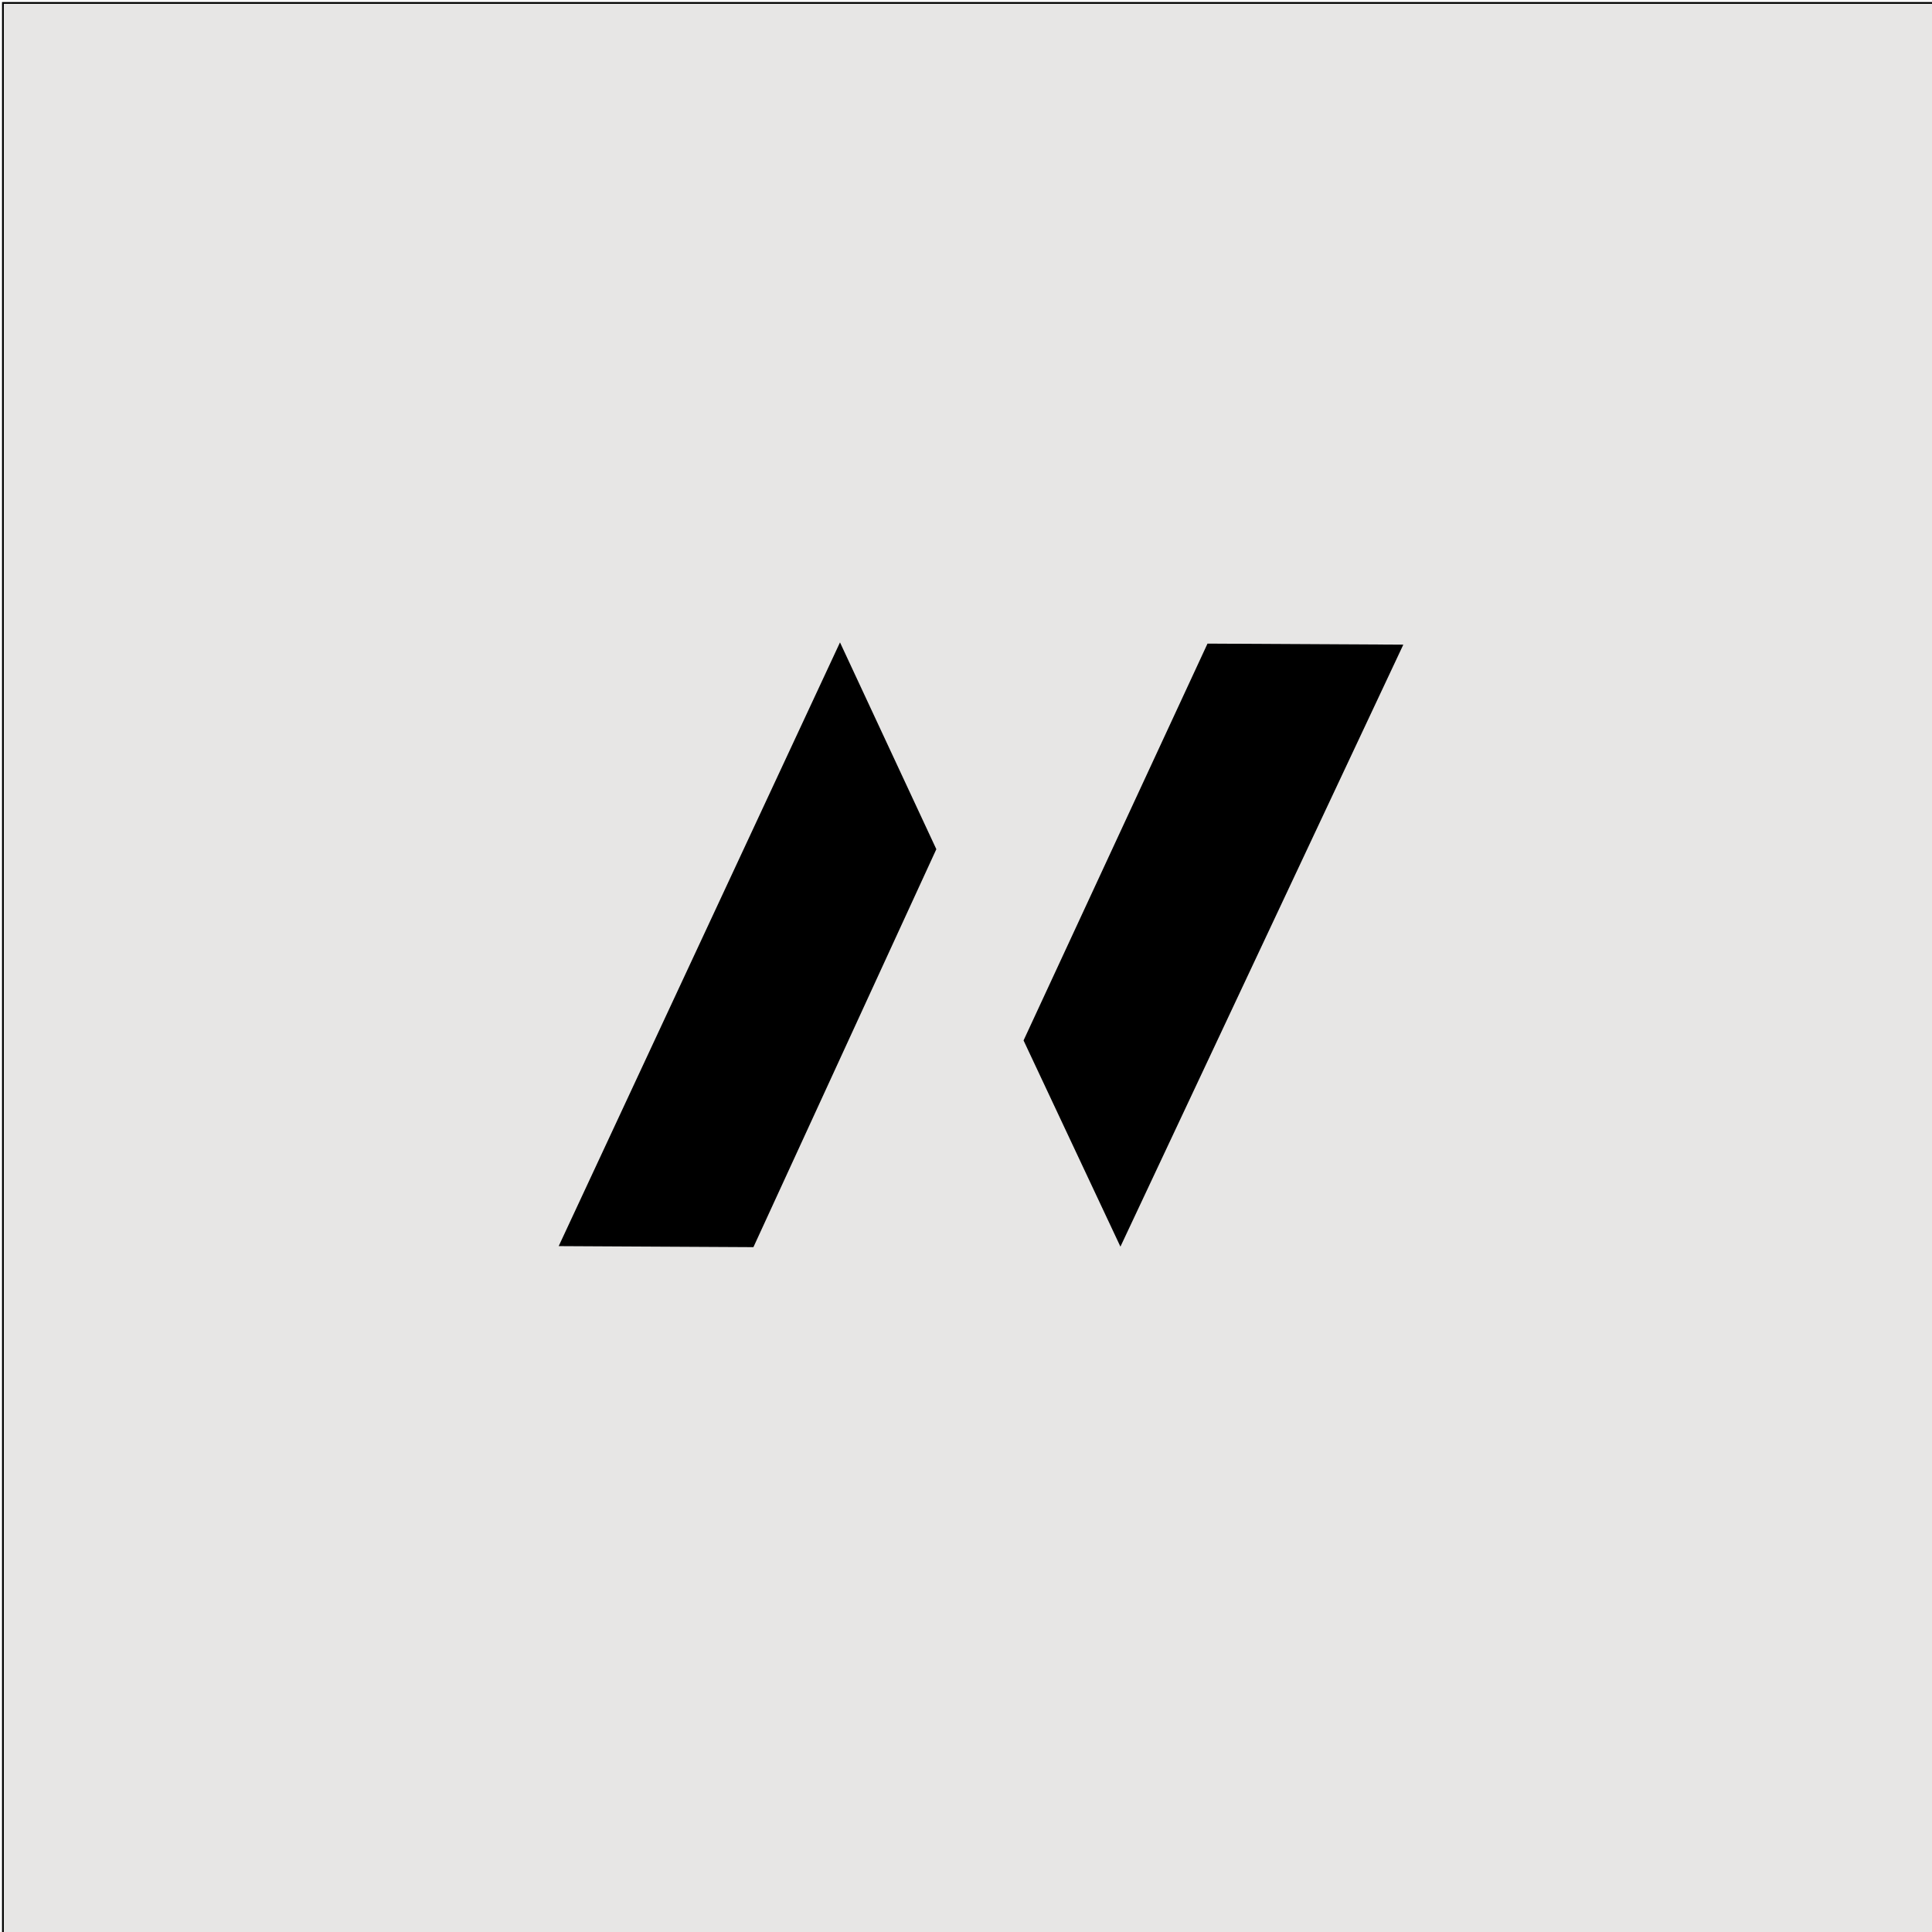 <?xml version="1.0" encoding="UTF-8" standalone="no"?>
<!-- Created with Inkscape (http://www.inkscape.org/) -->

<svg
   version="1.1"
   id="svg35"
   width="1080"
   height="1080"
   viewBox="0 0 1080 1080"
   sodipodi:docname="logoN.svg"
   inkscape:version="1.1.2 (b8e25be833, 2022-02-05)"
   xmlns:inkscape="http://www.inkscape.org/namespaces/inkscape"
   xmlns:sodipodi="http://sodipodi.sourceforge.net/DTD/sodipodi-0.dtd"
   xmlns:xlink="http://www.w3.org/1999/xlink"
   xmlns="http://www.w3.org/2000/svg"
   xmlns:svg="http://www.w3.org/2000/svg">
  <defs
     id="defs39">
    <linearGradient
       id="linearGradient9340"
       inkscape:swatch="solid">
      <stop
         style="stop-color:#000000;stop-opacity:1;"
         offset="0"
         id="stop9338" />
    </linearGradient>
    <rect
       x="313.095"
       y="60.077"
       width="470.365"
       height="240.309"
       id="rect3113" />
    <linearGradient
       inkscape:collect="always"
       xlink:href="#linearGradient9340"
       id="linearGradient9342"
       x1="291.808"
       y1="208.199"
       x2="812.314"
       y2="208.199"
       gradientUnits="userSpaceOnUse" />
  </defs>
  <sodipodi:namedview
     id="namedview37"
     pagecolor="#ffffff"
     bordercolor="#666666"
     borderopacity="1.0"
     inkscape:pageshadow="2"
     inkscape:pageopacity="0.0"
     inkscape:pagecheckerboard="0"
     showgrid="false"
     showguides="true"
     inkscape:guide-bbox="true"
     inkscape:snap-others="true"
     inkscape:object-nodes="false"
     inkscape:snap-nodes="true"
     inkscape:lockguides="true"
     inkscape:zoom="0.43277554"
     inkscape:cx="305.00799"
     inkscape:cy="538.38532"
     inkscape:window-width="1600"
     inkscape:window-height="847"
     inkscape:window-x="-8"
     inkscape:window-y="-8"
     inkscape:window-maximized="1"
     inkscape:current-layer="layer4"
     inkscape:snap-text-baseline="false">
    <sodipodi:guide
       position="469.643,719.717"
       orientation="0,-1"
       id="guide549"
       inkscape:locked="true" />
    <sodipodi:guide
       position="477.73,383.334"
       orientation="0,-1"
       id="guide551"
       inkscape:locked="true" />
    <sodipodi:guide
       position="313.095,523.129"
       orientation="1,0"
       id="guide553"
       inkscape:locked="true" />
    <sodipodi:guide
       position="522.87,604.934"
       orientation="1,0"
       id="guide555"
       inkscape:locked="true" />
    <sodipodi:guide
       position="572.831,497.161"
       orientation="1,0"
       id="guide912"
       inkscape:locked="true" />
    <sodipodi:guide
       position="783.46,718.056"
       orientation="1,0"
       id="guide1370"
       inkscape:locked="true" />
  </sodipodi:namedview>
  <g
     inkscape:groupmode="layer"
     id="layer3"
     inkscape:label="back"
     style="display:inline">
    <rect
       style="fill:#e7e6e5;stroke:#000000;fill-opacity:1"
       id="rect2215"
       width="1081.634"
       height="1088.17"
       x="1.634"
       y="1.634" />
  </g>
  <g
     inkscape:groupmode="layer"
     id="layer1"
     inkscape:label="N1"
     style="display:inline">
    <path
       style="fill:#000000;stroke:#000000;stroke-width:0.994px;stroke-linecap:butt;stroke-linejoin:miter;stroke-opacity:1"
       d="m 469.566,360.283 53.303,114.428 -102.021,221.955 -107.753,-0.575 z"
       id="path78-7"
       sodipodi:nodetypes="ccccc" />
  </g>
  <g
     inkscape:groupmode="layer"
     id="layer2"
     inkscape:label="N2"
     style="display:inline">
    <path
       style="fill:#000000;stroke:#000000;stroke-width:0.995px;stroke-linecap:butt;stroke-linejoin:miter;stroke-opacity:1"
       d="m 626.326,695.717 -53.605,-114.105 102.599,-221.329 108.363,0.573 z"
       id="path78-2"
       sodipodi:nodetypes="ccccc" />
  </g>
  
</svg>
